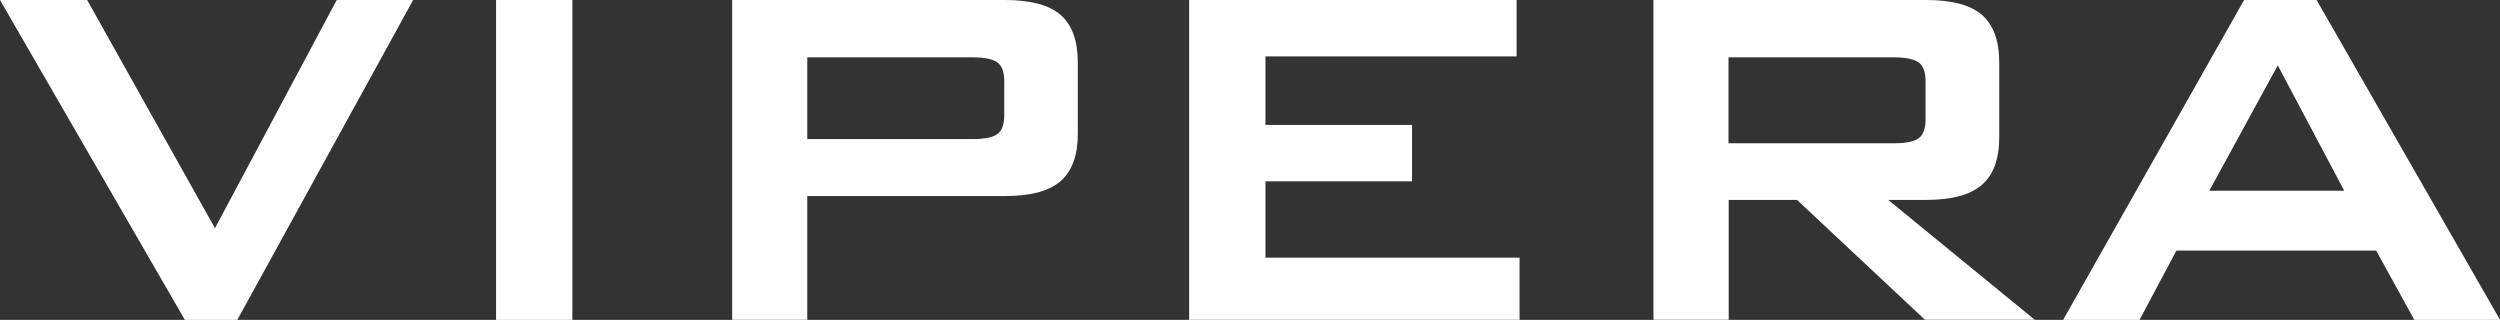 <svg xmlns="http://www.w3.org/2000/svg" id="Layer_1" viewBox="0 0 357.16 45.7"><rect x="0" y="0" width="357.16" height="45.7" fill="#333333" stroke="none"/><path d="M294.89,45.44L320.55.09l.05-.09h10.36l.05.09,26.01,45.35.15.26h-12.25l-.05-.09-5.4-9.81h-28.54l-5.22,9.81-.05.09h-10.91l.14-.26ZM315.63,27.25h19.28l-9.5-17.91-9.78,17.91ZM236.22,45.52V0h38.97c1.82,0,3.38.18,4.7.52,1.33.35,2.41.88,3.25,1.6h0c.83.72,1.45,1.65,1.86,2.79.41,1.14.62,2.49.62,4.04v10.66c0,1.55-.21,2.89-.62,4.02-.41,1.14-1.03,2.07-1.86,2.78-.83.72-1.92,1.26-3.25,1.62-1.32.35-2.89.53-4.7.53h-5.43l20.55,16.81.38.31h-15.69l-.05-.05-18.22-17.07h-9.76v17.12h-10.73v-.17ZM270.51,8.19h-23.57v12.28h23.57c.9,0,1.66-.06,2.27-.19.6-.13,1.05-.31,1.37-.56.31-.24.54-.58.7-1.02.16-.45.24-1,.24-1.66v-5.46c0-.64-.08-1.18-.24-1.62-.16-.43-.39-.77-.7-1.01-.32-.25-.77-.44-1.37-.56-.61-.13-1.37-.2-2.27-.2ZM169.89,45.52V0h46.78v8.06h-35.88v9.79h20.94v8.06h-20.94v10.9h36.3v8.88h-47.21v-.17ZM104.6,45.52V0h38.97c1.82,0,3.38.18,4.7.52,1.33.35,2.41.88,3.24,1.6h0c.83.72,1.45,1.65,1.86,2.79.41,1.14.61,2.49.61,4.04v10.13c0,1.55-.2,2.89-.61,4.02-.41,1.14-1.03,2.07-1.86,2.79h0c-.83.71-1.91,1.25-3.24,1.6-1.32.35-2.89.52-4.7.52h-28.24v17.68h-10.73v-.17ZM138.89,8.19h-23.56v11.68h23.56c.9,0,1.66-.06,2.27-.19.6-.13,1.05-.31,1.37-.56.31-.24.55-.59.7-1.02.16-.45.24-1,.24-1.66v-4.86c0-.64-.08-1.18-.24-1.62-.16-.43-.39-.77-.7-1.01-.31-.25-.77-.44-1.37-.56-.61-.13-1.37-.2-2.27-.2ZM70.87,45.52V0h10.9v45.7h-10.9v-.17ZM26.36,45.61L.15.26l-.15-.26h12.45l.05.09,18.21,32.51L48.06.09l.05-.09h10.91l-.14.26-24.93,45.35-.05.09h-7.49l-.05-.09Z" style="fill:#fff;"></path></svg>